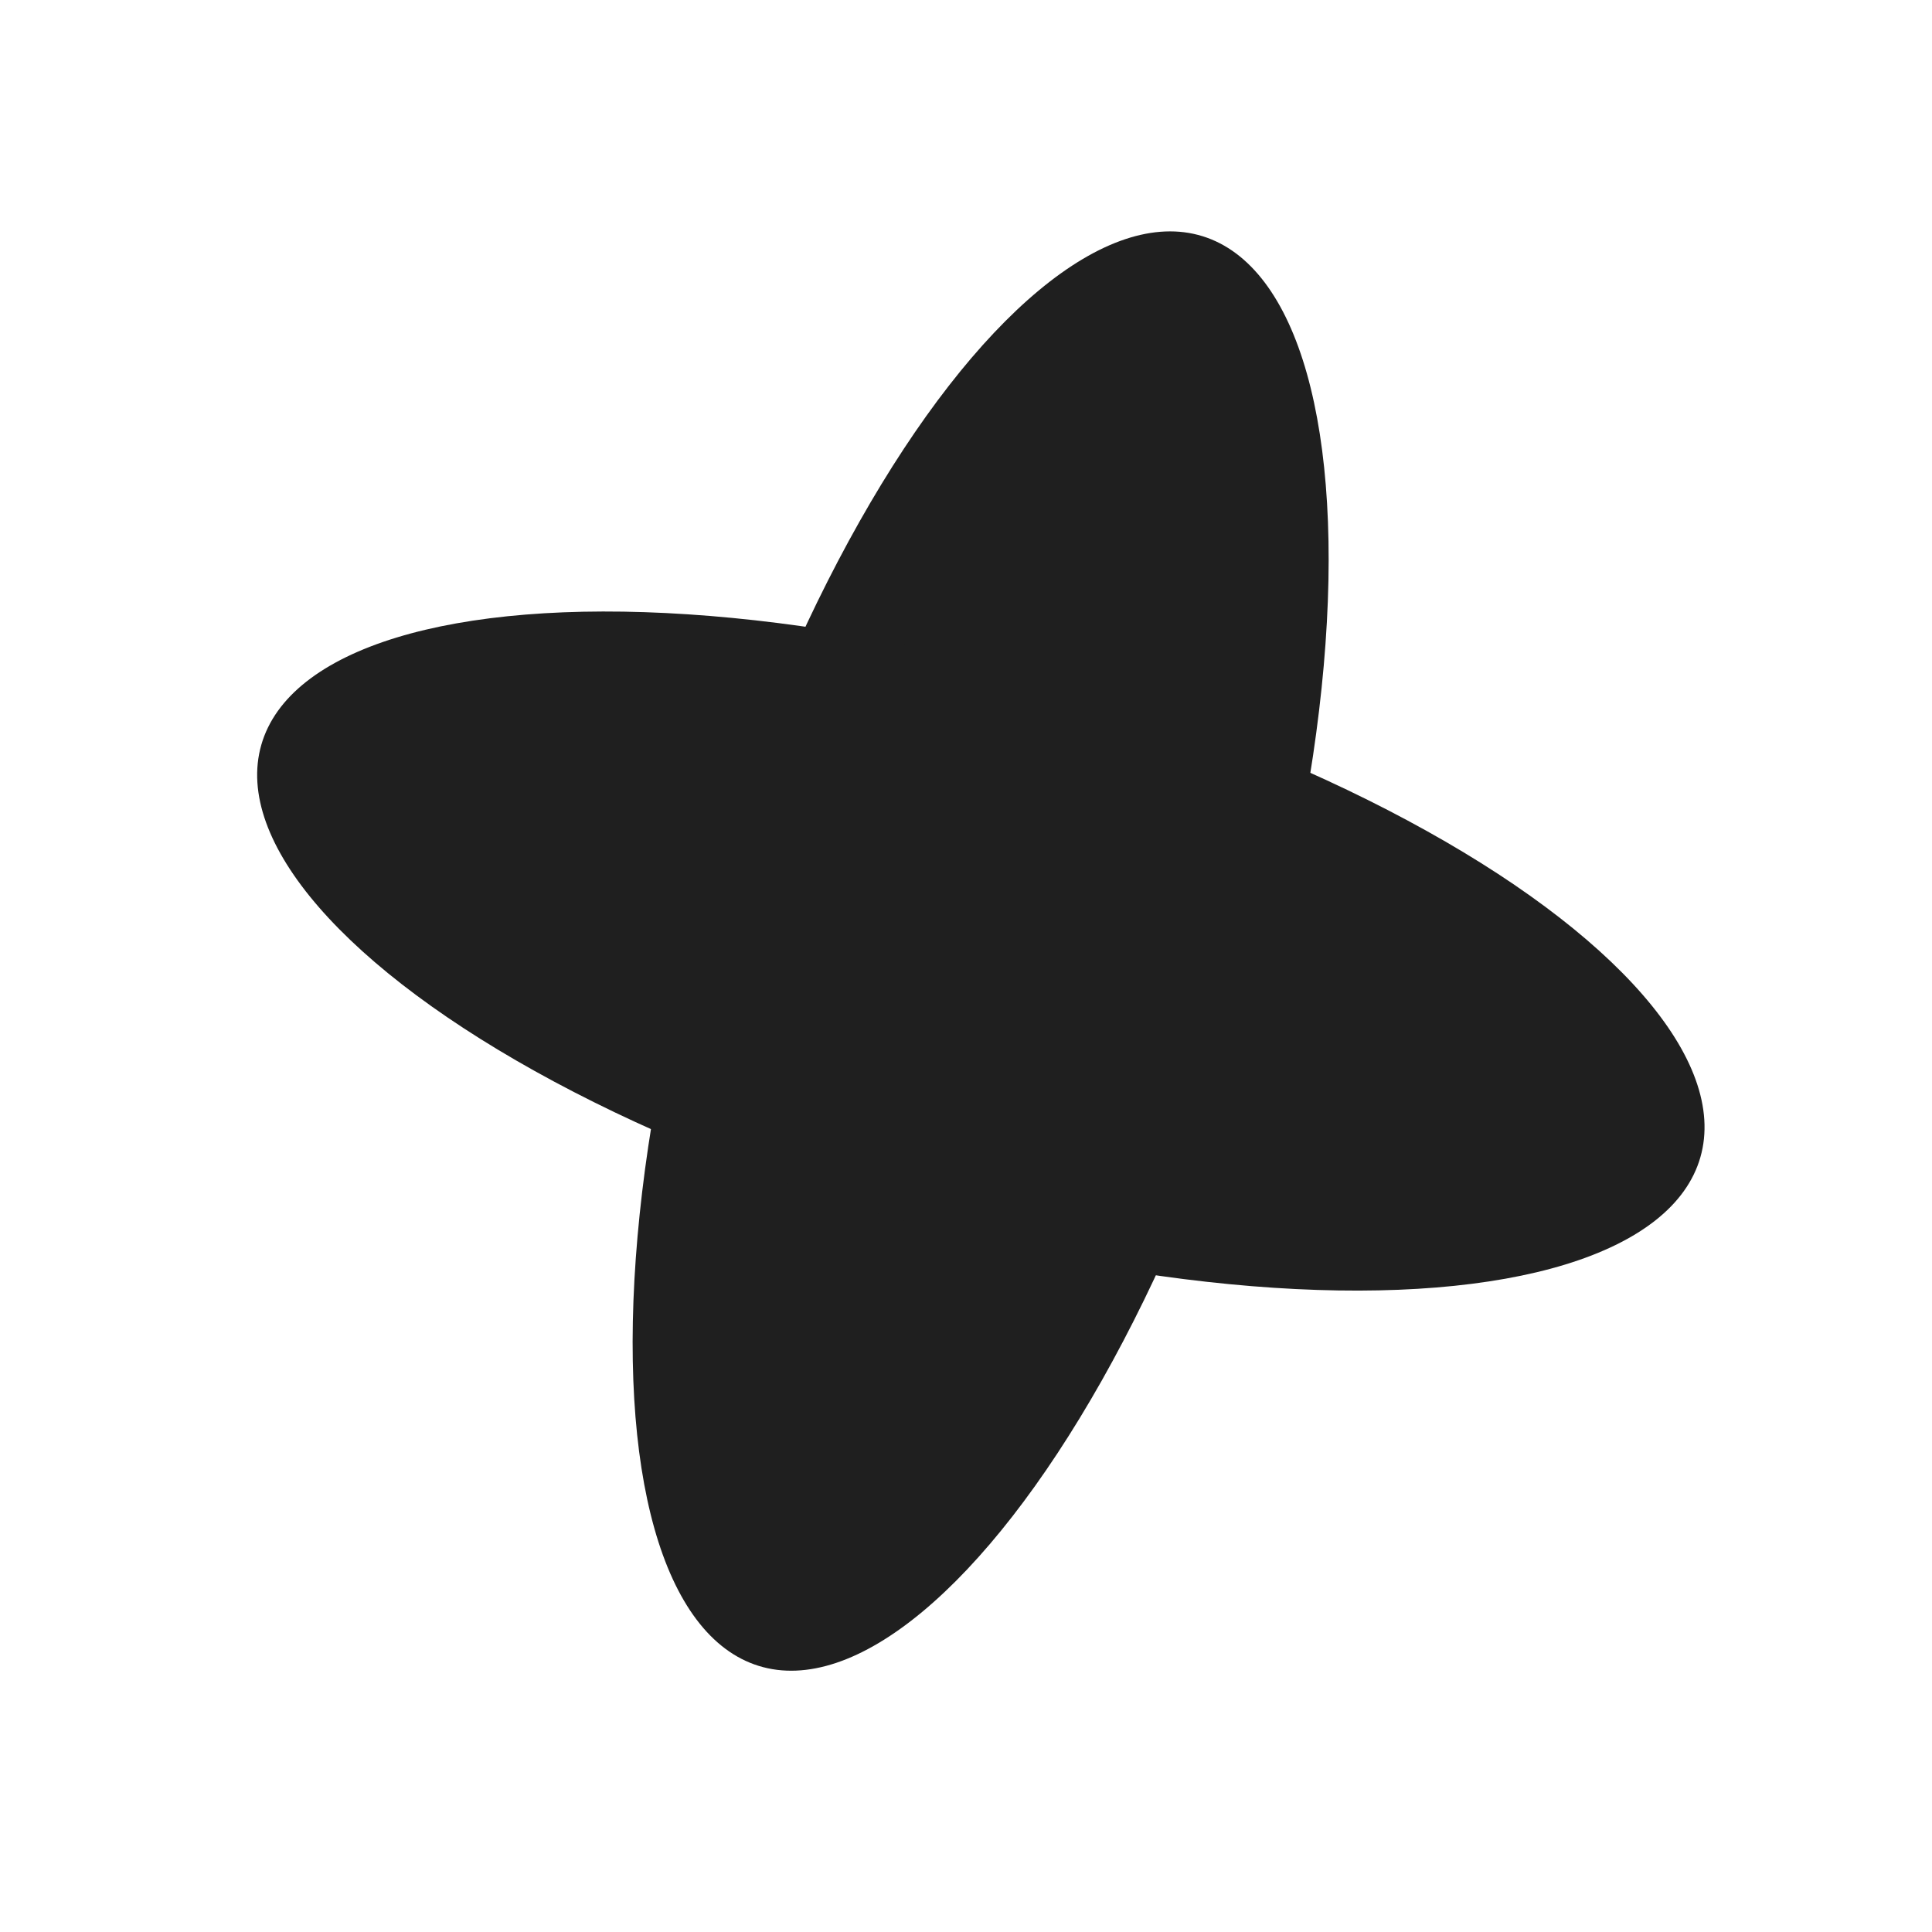 <?xml version="1.0" encoding="UTF-8"?> <svg xmlns="http://www.w3.org/2000/svg" width="19" height="19" viewBox="0 0 19 19" fill="none"><ellipse cx="9.644" cy="9.353" rx="7.361" ry="2.76" transform="rotate(-72.749 9.644 9.353)" fill="#1F1F1F"></ellipse><ellipse cx="9.646" cy="9.353" rx="7.361" ry="2.76" transform="rotate(15.988 9.646 9.353)" fill="#1F1F1F"></ellipse></svg> 